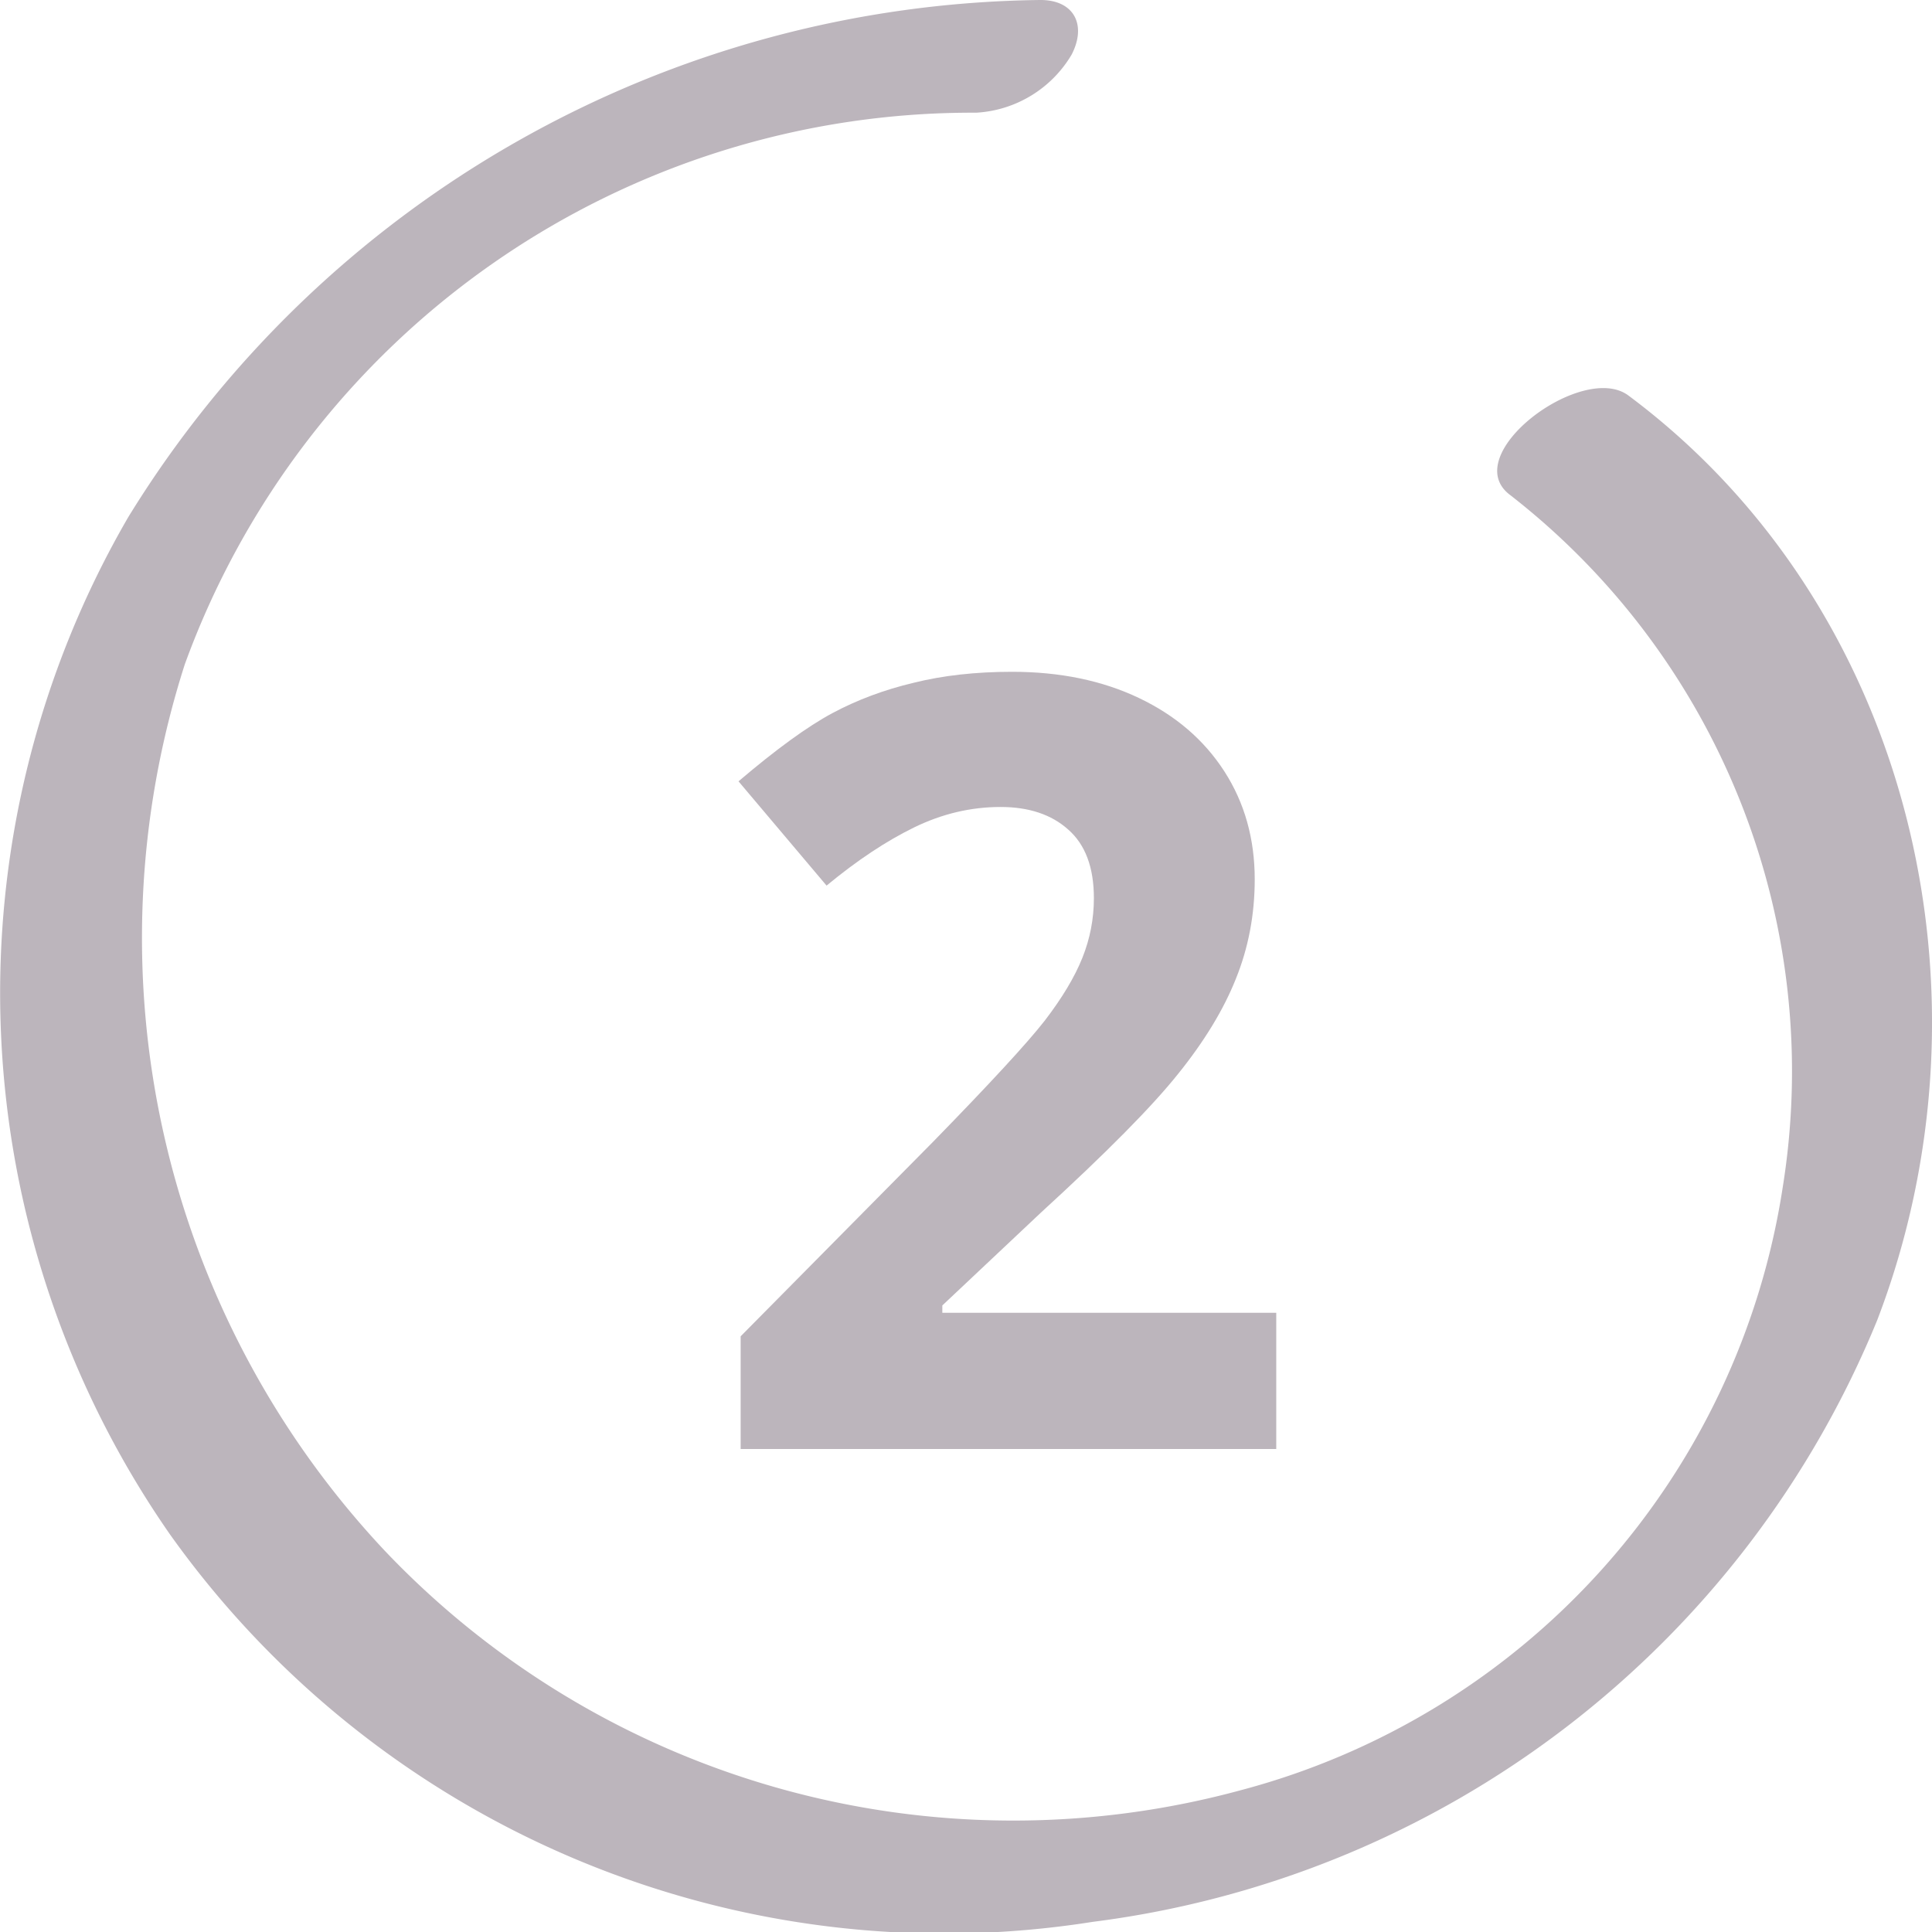 <?xml version="1.0" encoding="UTF-8" standalone="no"?>
<svg
   width="36"
   height="36"
   viewBox="0 0 36 36"
   version="1.1"
   id="svg1352"
   xmlns="http://www.w3.org/2000/svg"
   xmlns:svg="http://www.w3.org/2000/svg">
  <defs
     id="defs1343">
    <clipPath
       id="clip-path">
      <rect
         id="Rechteck_689"
         data-name="Rechteck 689"
         width="36"
         height="36"
         fill="#bcb5bc"
         x="0"
         y="0" />
    </clipPath>
  </defs>
  <g
     id="Gruppe_2327"
     data-name="Gruppe 2327"
     transform="translate(-194,-252)">
    <g
       aria-label="2"
       transform="translate(207,279)"
       id="_2"
       style="font-weight:600;font-size:20px;font-family:OpenSans-Semibold, 'Open Sans';fill:#bcb5bc">
      <path
         d="M 10.781,0 H 0.801 V -2.1 L 4.385,-5.723 q 1.592,-1.631 2.08,-2.256 0.488,-0.635 0.703,-1.172 0.215,-0.537 0.215,-1.113 0,-0.859 -0.479,-1.279 -0.469,-0.42 -1.26,-0.42 -0.83,0 -1.611,0.381 -0.781,0.381 -1.631,1.084 l -1.641,-1.943 q 1.055,-0.898 1.748,-1.27 0.693,-0.371 1.514,-0.566 0.82,-0.205 1.836,-0.205 1.338,0 2.363,0.488 1.025,0.488 1.592,1.367 0.566,0.879 0.566,2.012 0,0.986 -0.352,1.855 -0.342,0.859 -1.074,1.768 -0.723,0.908 -2.559,2.588 l -1.836,1.729 v 0.137 H 10.781 Z"
         id="path1473" />
    </g>
    <g
       id="Gruppe_2341"
       data-name="Gruppe 2341"
       transform="translate(194,252)">
      <g
         id="Gruppe_2340"
         data-name="Gruppe 2340"
         clip-path="url(#clip-path)">
        <path
           id="Pfad_513"
           data-name="Pfad 513"
           d="M 19.379,0 A 20.219,20.219 0 0 0 2.391,9.634 17.661,17.661 0 0 0 3.167,28.591 17.71,17.71 0 0 0 20.361,35.811 18.28,18.28 0 0 0 34.979,24.6 c 2.334,-6.089 0.618,-13.316 -4.637,-17.231 -0.858,-0.639 -3.2,1.114 -2.2,1.857 A 13.6,13.6 0 0 1 33.22,22.113 13.78,13.78 0 0 1 23.12,33.358 16.156,16.156 0 0 1 7.185,28.912 16.677,16.677 0 0 1 3.444,12.377 15.612,15.612 0 0 1 18.19,2.1 2.211,2.211 0 0 0 19.968,1.018 C 20.256,0.46 20.01,-0.005 19.379,0"
           fill="#bcb5bc" />
      </g>
    </g>
  </g>
</svg>
